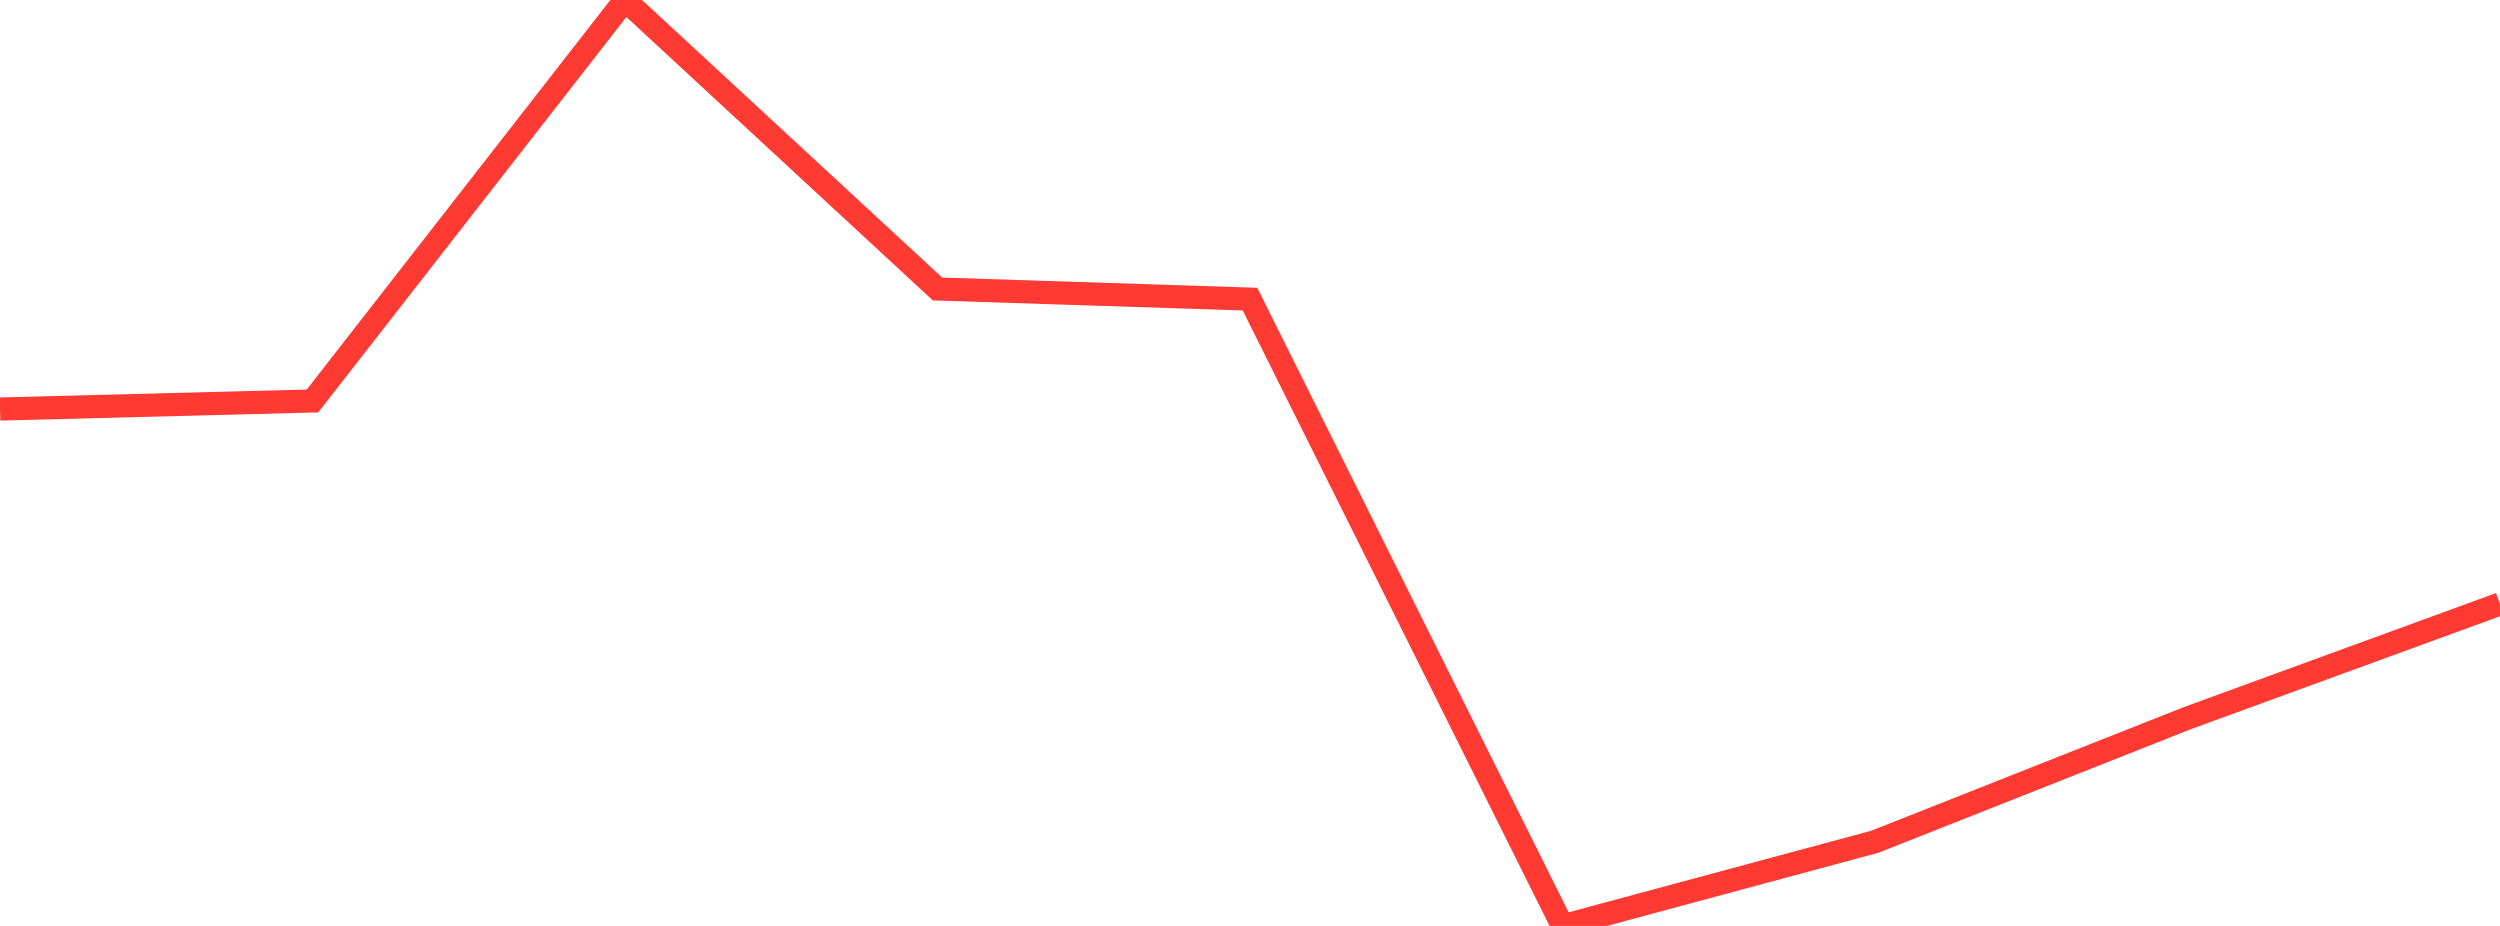 <?xml version="1.0" standalone="no"?>
<!DOCTYPE svg PUBLIC "-//W3C//DTD SVG 1.1//EN" "http://www.w3.org/Graphics/SVG/1.1/DTD/svg11.dtd">

<svg width="135" height="50" viewBox="0 0 135 50" preserveAspectRatio="none" 
  xmlns="http://www.w3.org/2000/svg"
  xmlns:xlink="http://www.w3.org/1999/xlink">


<polyline points="0.0, 22.087 16.875, 21.652 33.75, 0.0 50.625, 15.605 67.5, 16.153 84.375, 50.0 101.25, 45.451 118.125, 38.776 135.0, 32.612" fill="none" stroke="#ff3a33" stroke-width="1.25"/>

</svg>